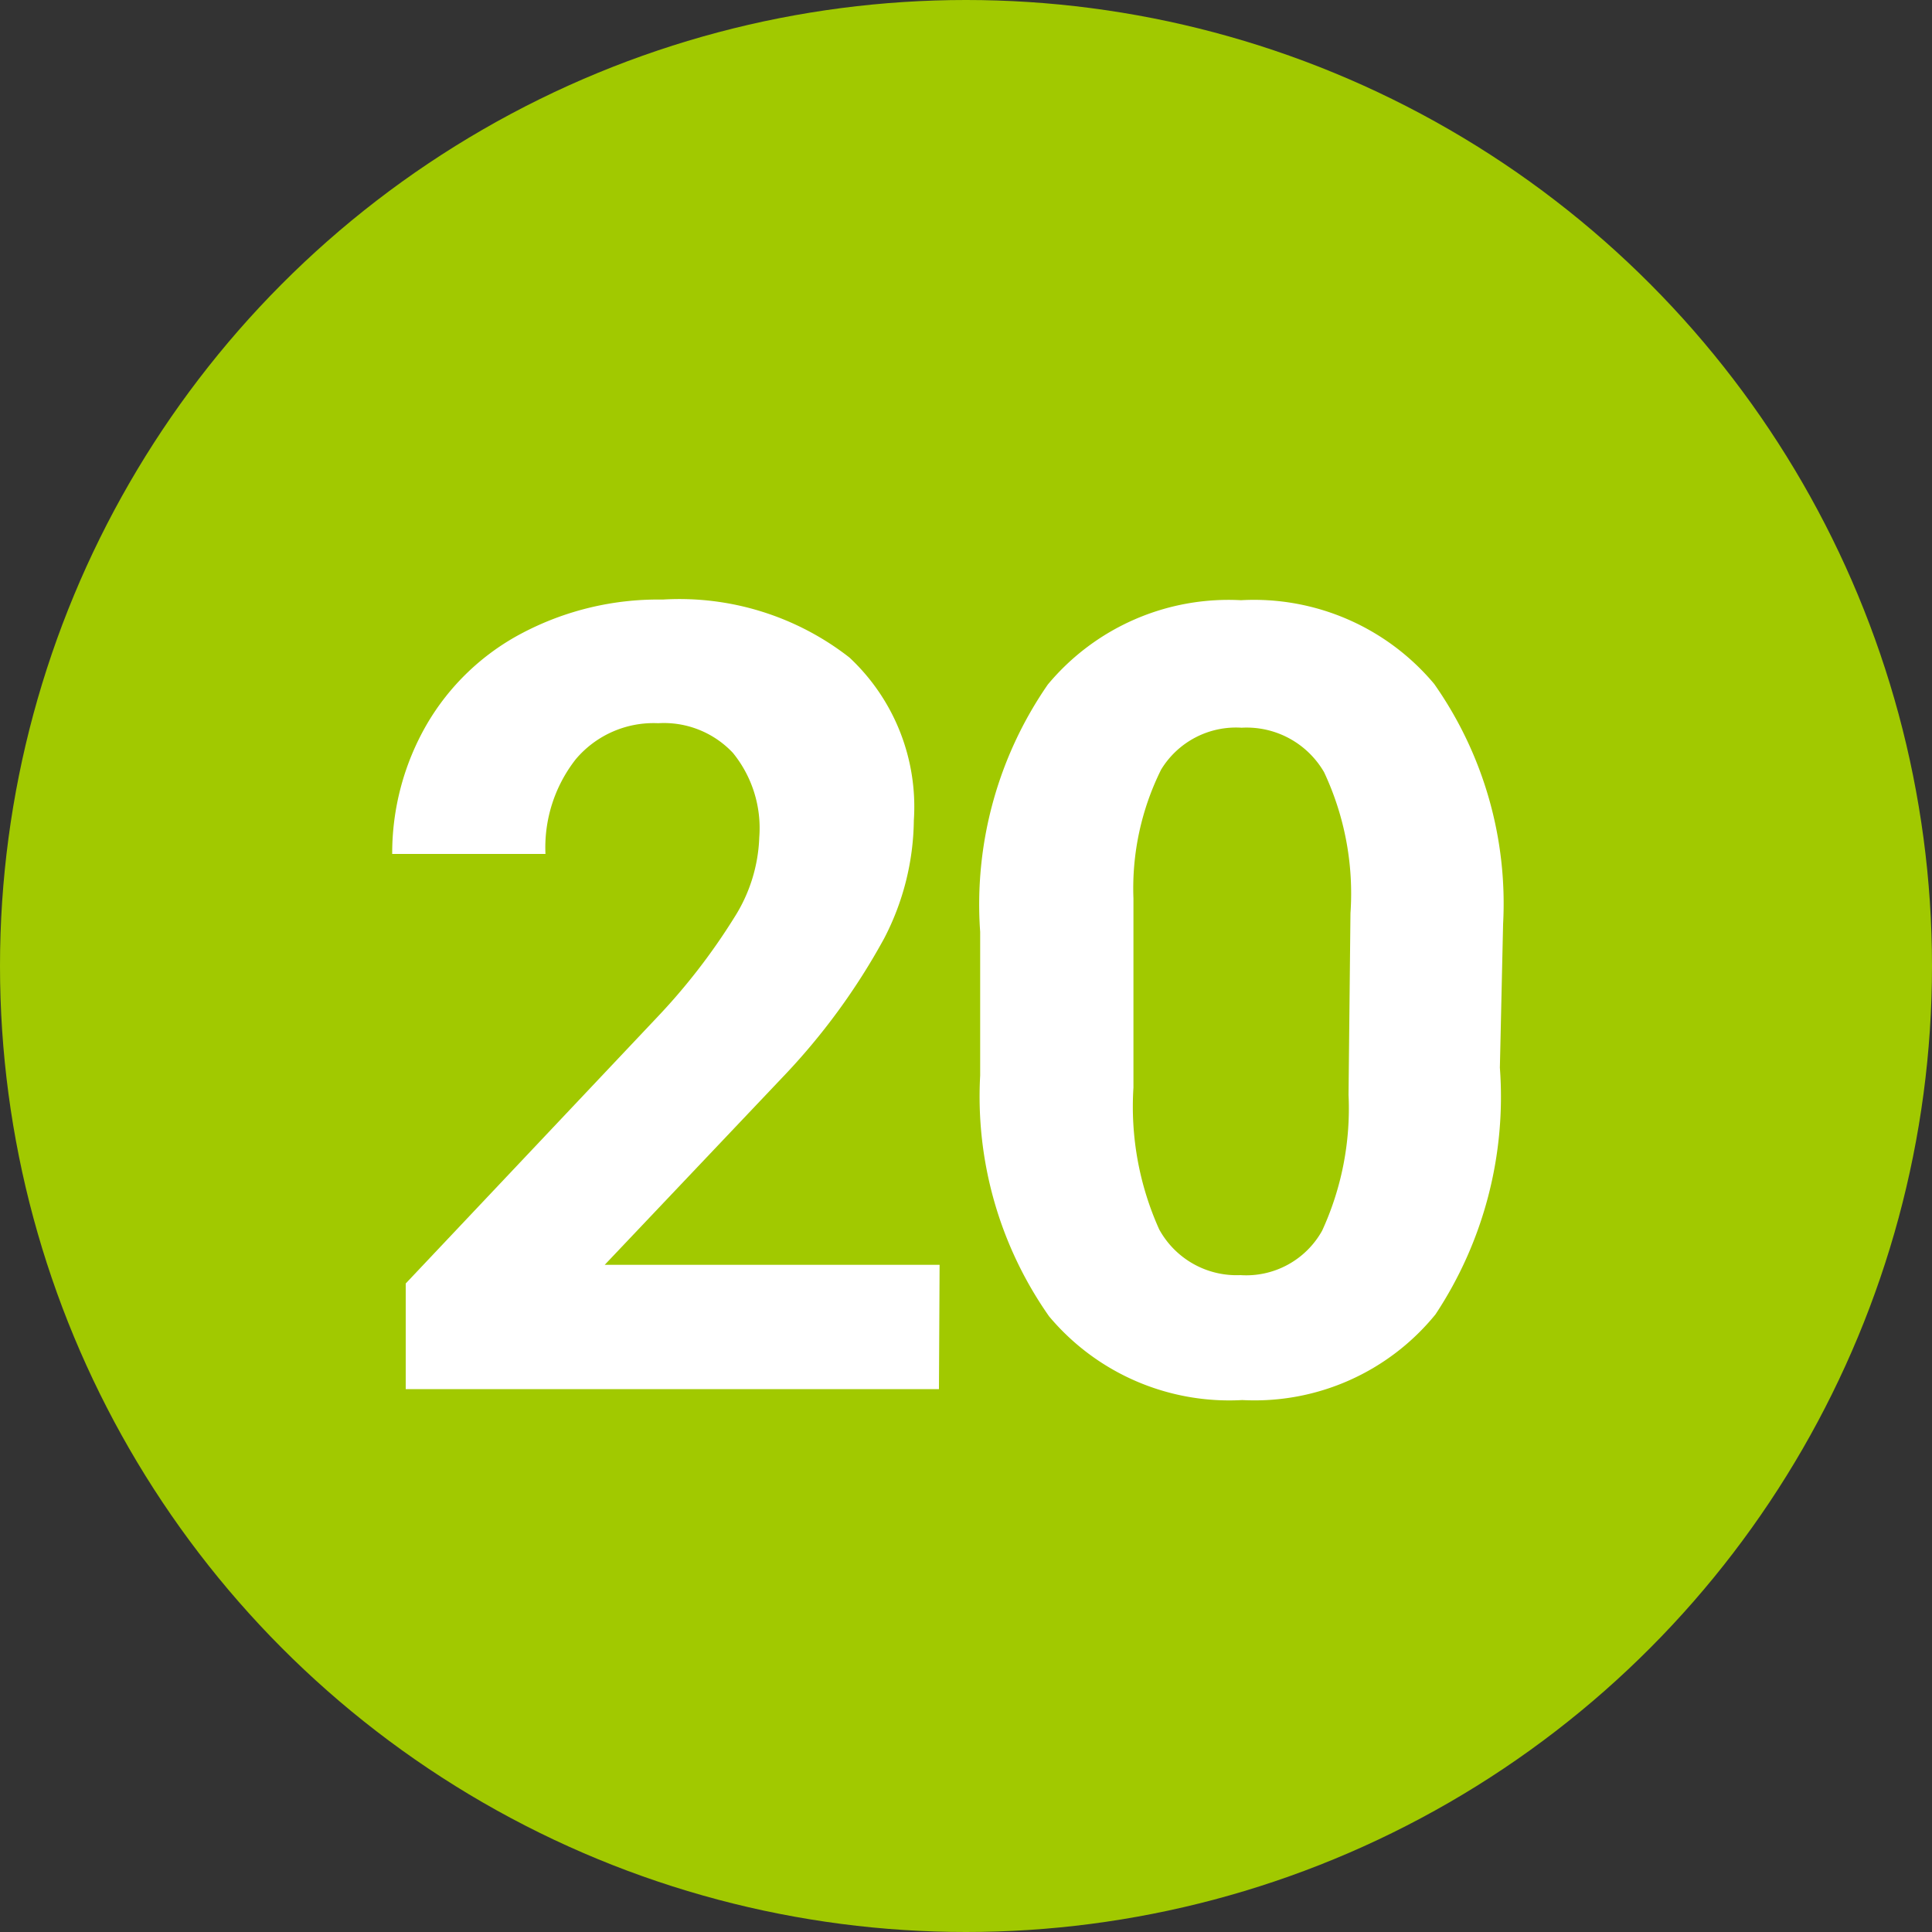 <svg id="Layer_1" data-name="Layer 1" xmlns="http://www.w3.org/2000/svg" viewBox="0 0 30 30" width="30" height="30"><rect x="0" y="0" width="30" height="30" fill="#333333" stroke="none"/><defs><style>.cls-1{fill:#a1c900;}.cls-2{fill:#fff;}</style></defs><title>green_11</title><circle class="cls-1" cx="15" cy="15" r="15"/><path class="cls-2" d="M14.59,19.64H9.39l2.75-2.9a10.15,10.15,0,0,0,1.59-2.17,4.06,4.06,0,0,0,.46-1.83,3.17,3.17,0,0,0-1-2.53,4.29,4.29,0,0,0-2.9-.9,4.53,4.53,0,0,0-2.18.52,3.71,3.71,0,0,0-1.49,1.43,4,4,0,0,0-.53,2H8.47a2.22,2.22,0,0,1,.47-1.47,1.58,1.58,0,0,1,1.28-.56,1.47,1.47,0,0,1,1.16.46A1.85,1.85,0,0,1,11.79,13a2.47,2.47,0,0,1-.39,1.25,9.64,9.64,0,0,1-1.19,1.54L6.3,19.93v1.64h8.28Z"/><path class="cls-2" d="M23.34,14.35a5.93,5.93,0,0,0-1.07-3.73,3.65,3.65,0,0,0-3-1.3,3.65,3.65,0,0,0-3,1.31,6,6,0,0,0-1.05,3.84V16.7a5.94,5.94,0,0,0,1.07,3.74,3.65,3.65,0,0,0,3,1.3,3.62,3.62,0,0,0,3-1.33,6.12,6.12,0,0,0,1-3.83ZM20.94,17a4.54,4.54,0,0,1-.41,2.11,1.35,1.35,0,0,1-1.27.69A1.37,1.37,0,0,1,18,19.09a4.64,4.64,0,0,1-.4-2.2V13.95a4.14,4.14,0,0,1,.43-2,1.36,1.36,0,0,1,1.25-.65,1.39,1.39,0,0,1,1.28.69,4.43,4.43,0,0,1,.41,2.19Z"/></svg>